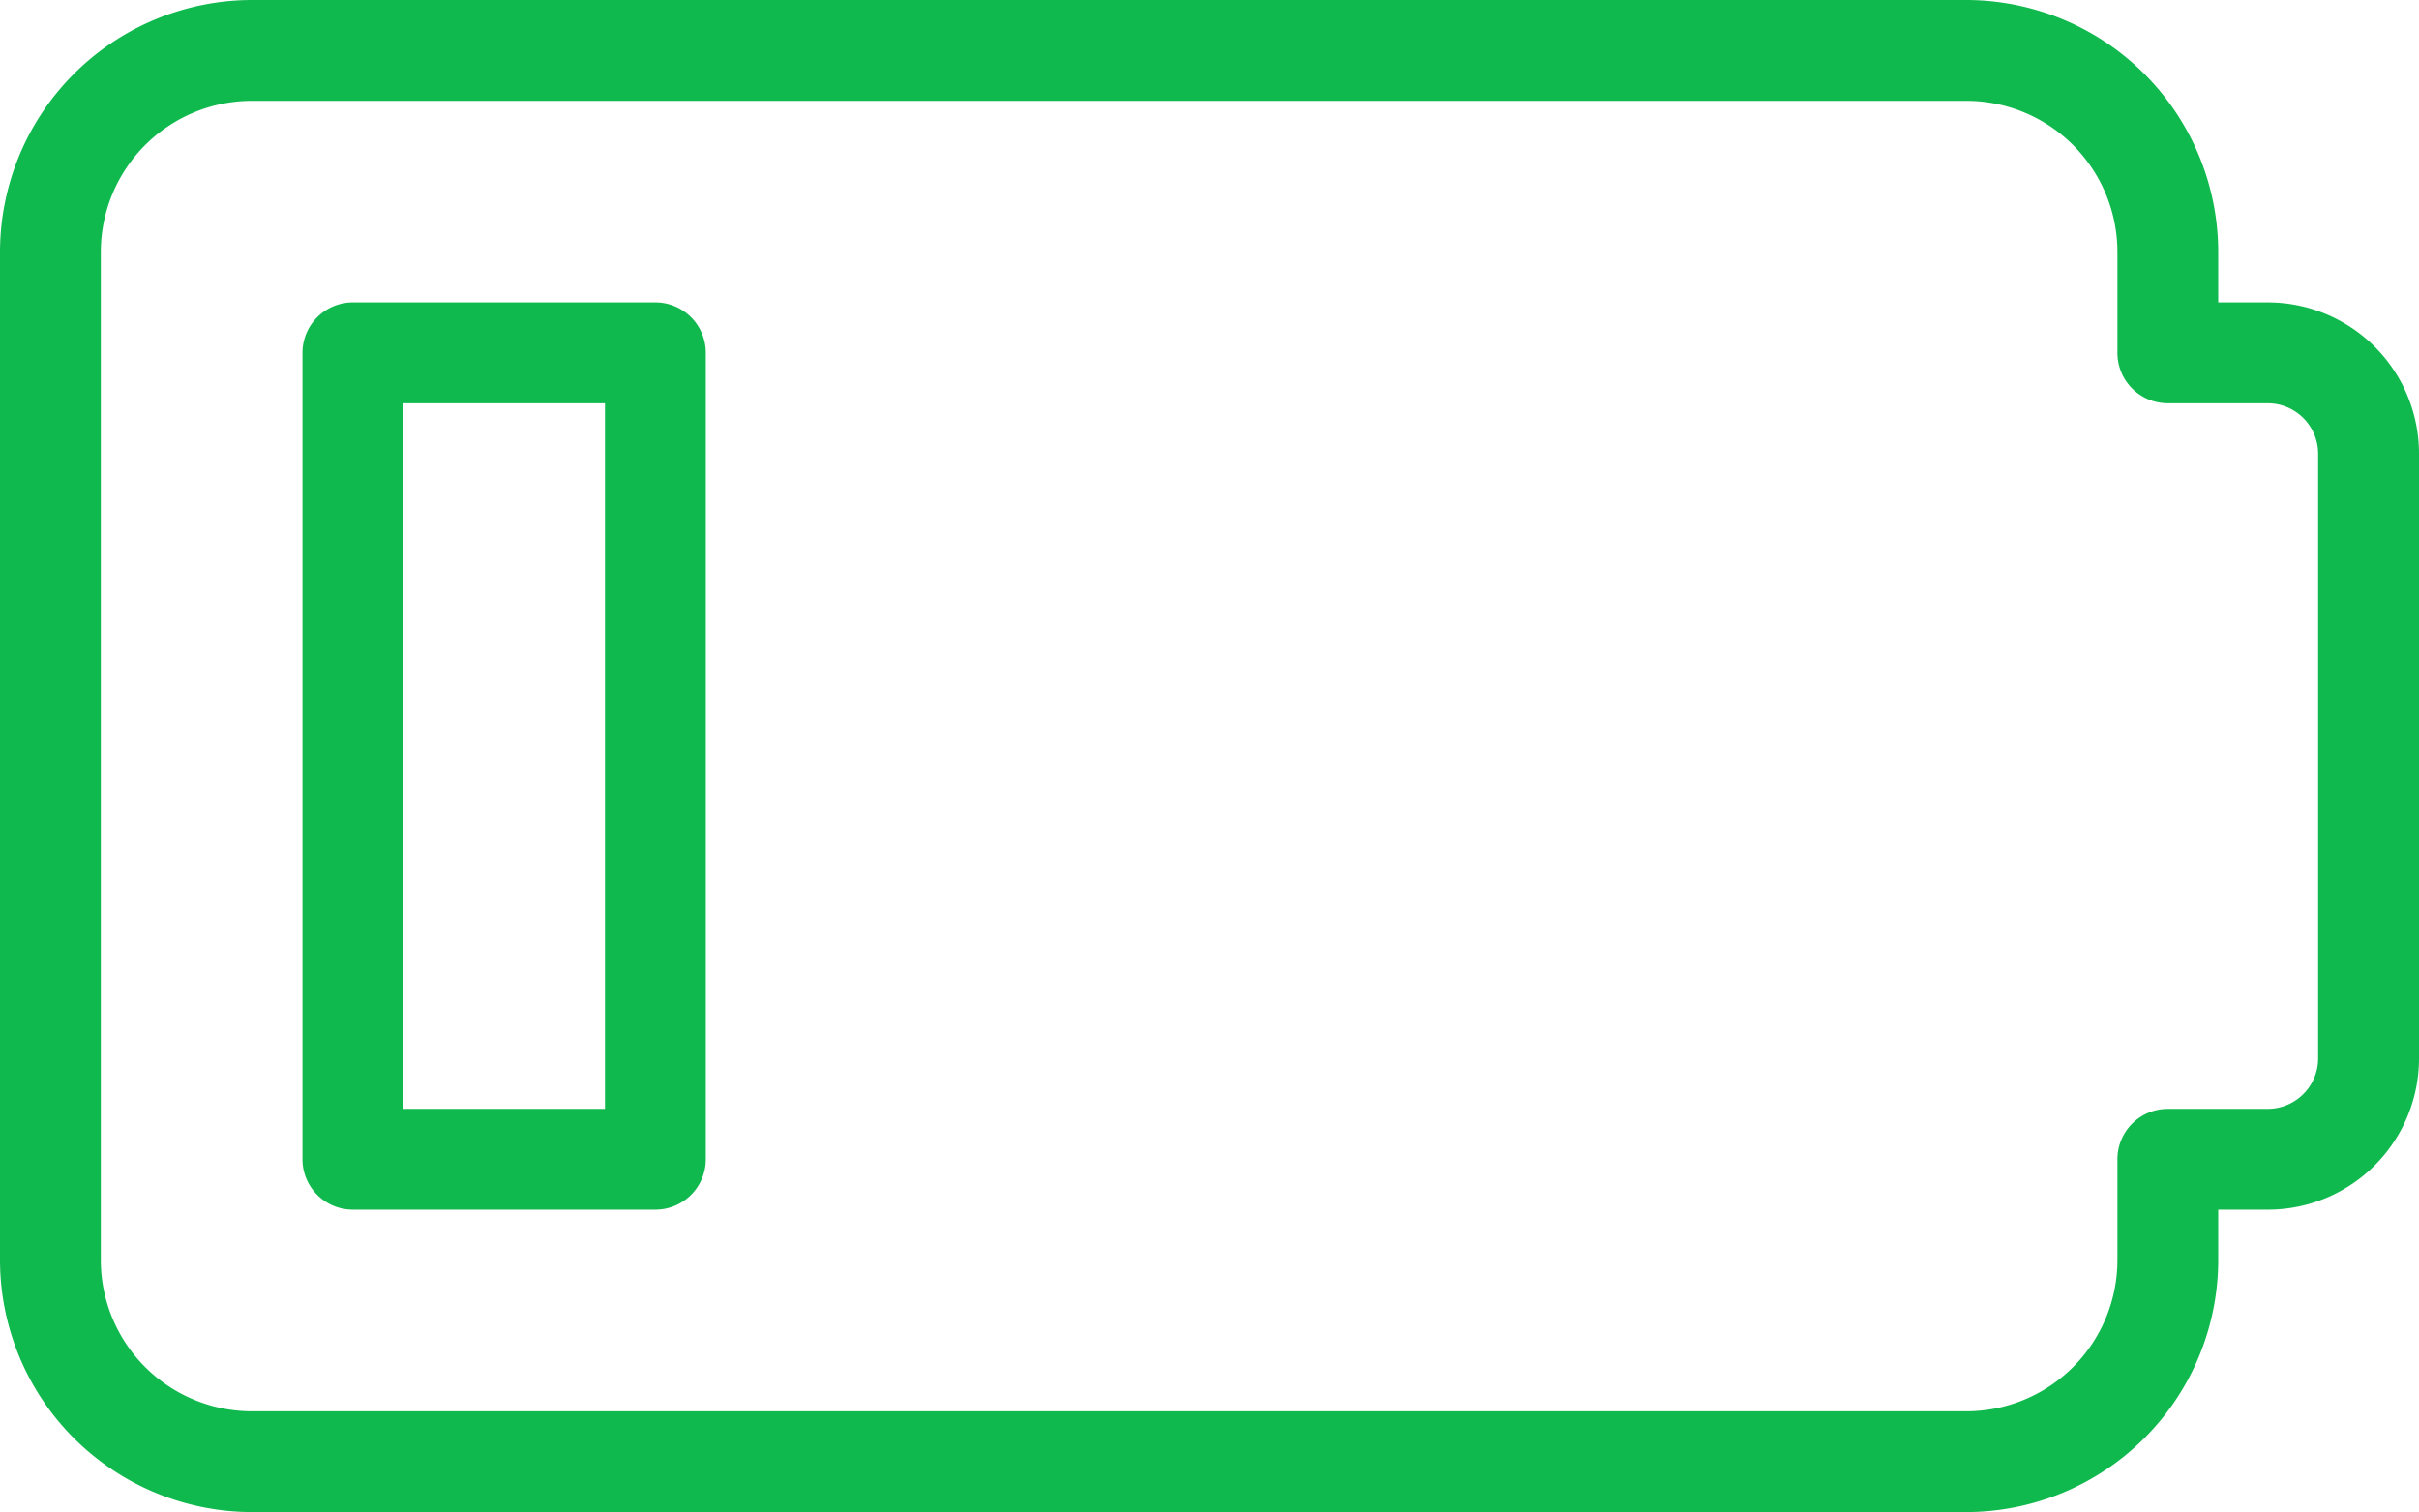 <svg id="light" xmlns="http://www.w3.org/2000/svg" viewBox="0 0 511.81 320"><defs><style>.cls-1{fill:#0fb94d;}</style></defs><path class="cls-1" d="M416,405.33H53.33A53.39,53.39,0,0,1,0,352V138.67A53.39,53.39,0,0,1,53.33,85.33H416a53.39,53.39,0,0,1,53.33,53.34v10.66h10.48a32,32,0,0,1,32,32v128a32,32,0,0,1-32,32H469.33V352A53.39,53.39,0,0,1,416,405.33ZM53.33,106.67a32,32,0,0,0-32,32V352a32,32,0,0,0,32,32H416a32,32,0,0,0,32-32V330.67A10.67,10.67,0,0,1,458.67,320h21.14a10.68,10.68,0,0,0,10.66-10.67v-128a10.68,10.68,0,0,0-10.66-10.66H458.67A10.67,10.67,0,0,1,448,160V138.67a32,32,0,0,0-32-32Z" transform="translate(0 -85.33)"/><path class="cls-1" d="M138.67,341.33h-64A10.67,10.67,0,0,1,64,330.67V160a10.67,10.67,0,0,1,10.67-10.67h64A10.67,10.67,0,0,1,149.33,160V330.67A10.67,10.67,0,0,1,138.67,341.33ZM85.33,320H128V170.67H85.33Z" transform="translate(0 -85.33)"/></svg>